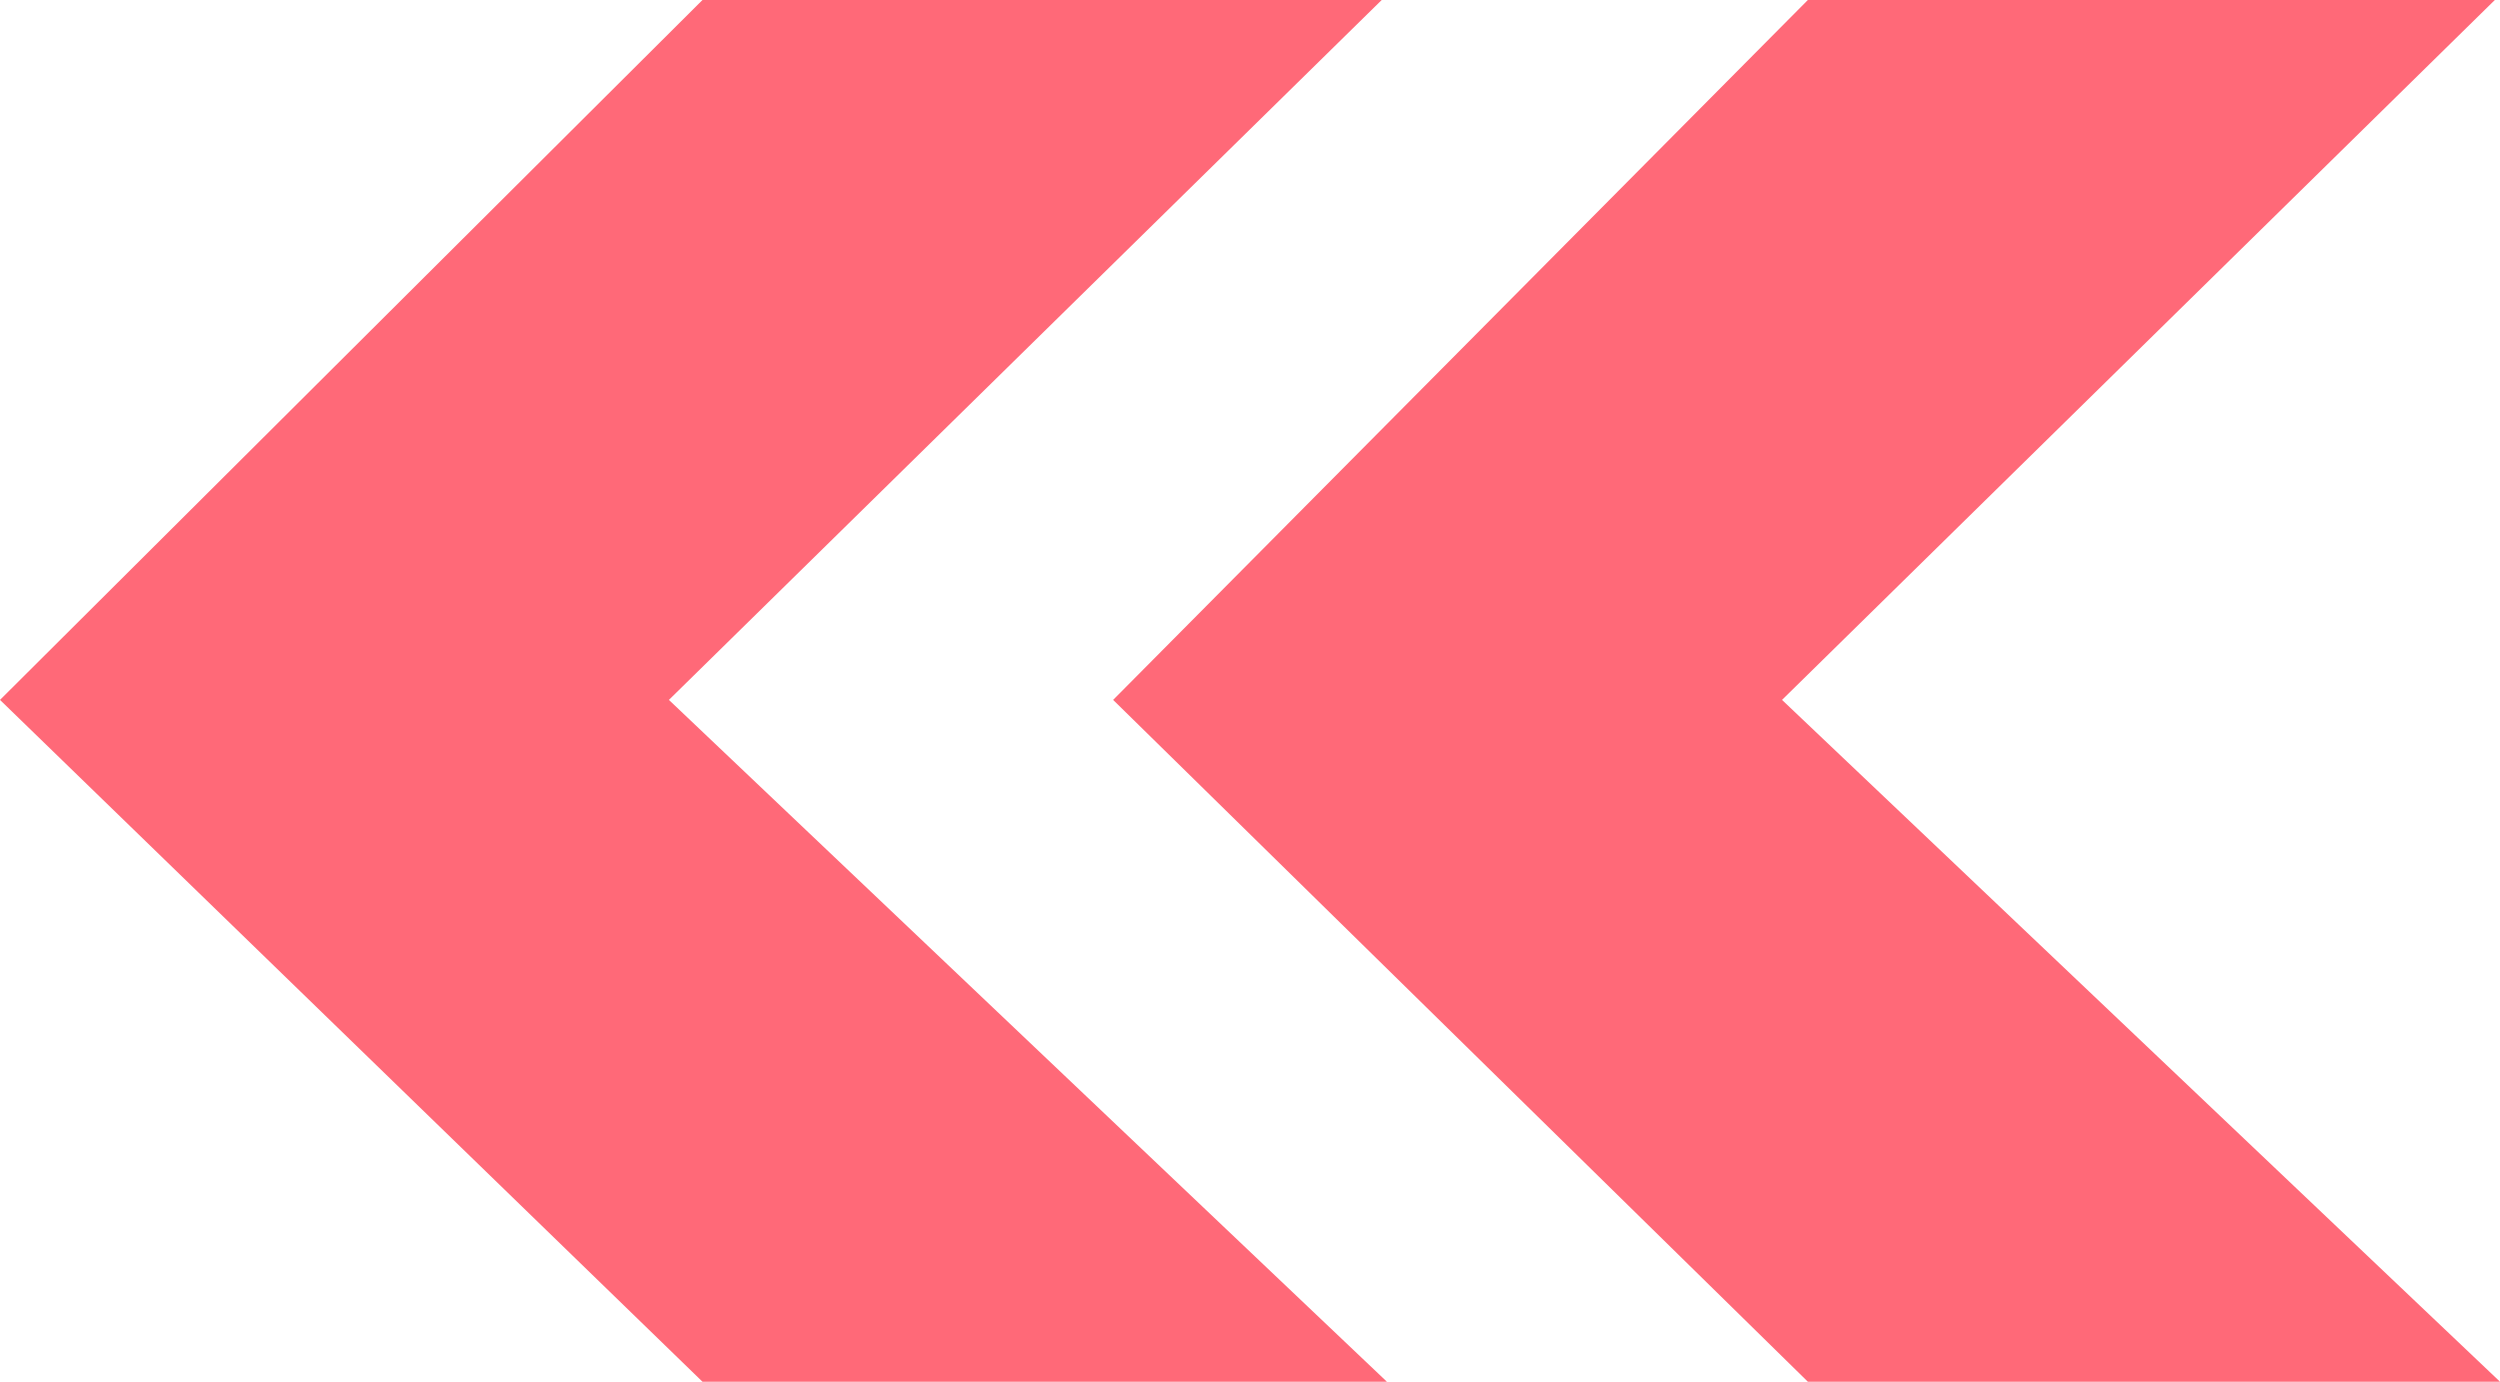<svg id="Layer_1" data-name="Layer 1" xmlns="http://www.w3.org/2000/svg" viewBox="0 0 9.68 5.35"><g id="_" data-name=" " style="isolation:isolate"><g style="isolation:isolate"><path d="M2.72,5.35,0,2.71,2.72,0H5.35L2.59,2.71,5.37,5.35ZM7,5.35,4.31,2.71,7,0H9.66L6.9,2.71,9.68,5.35Z" fill="#ff6978"/></g></g></svg>